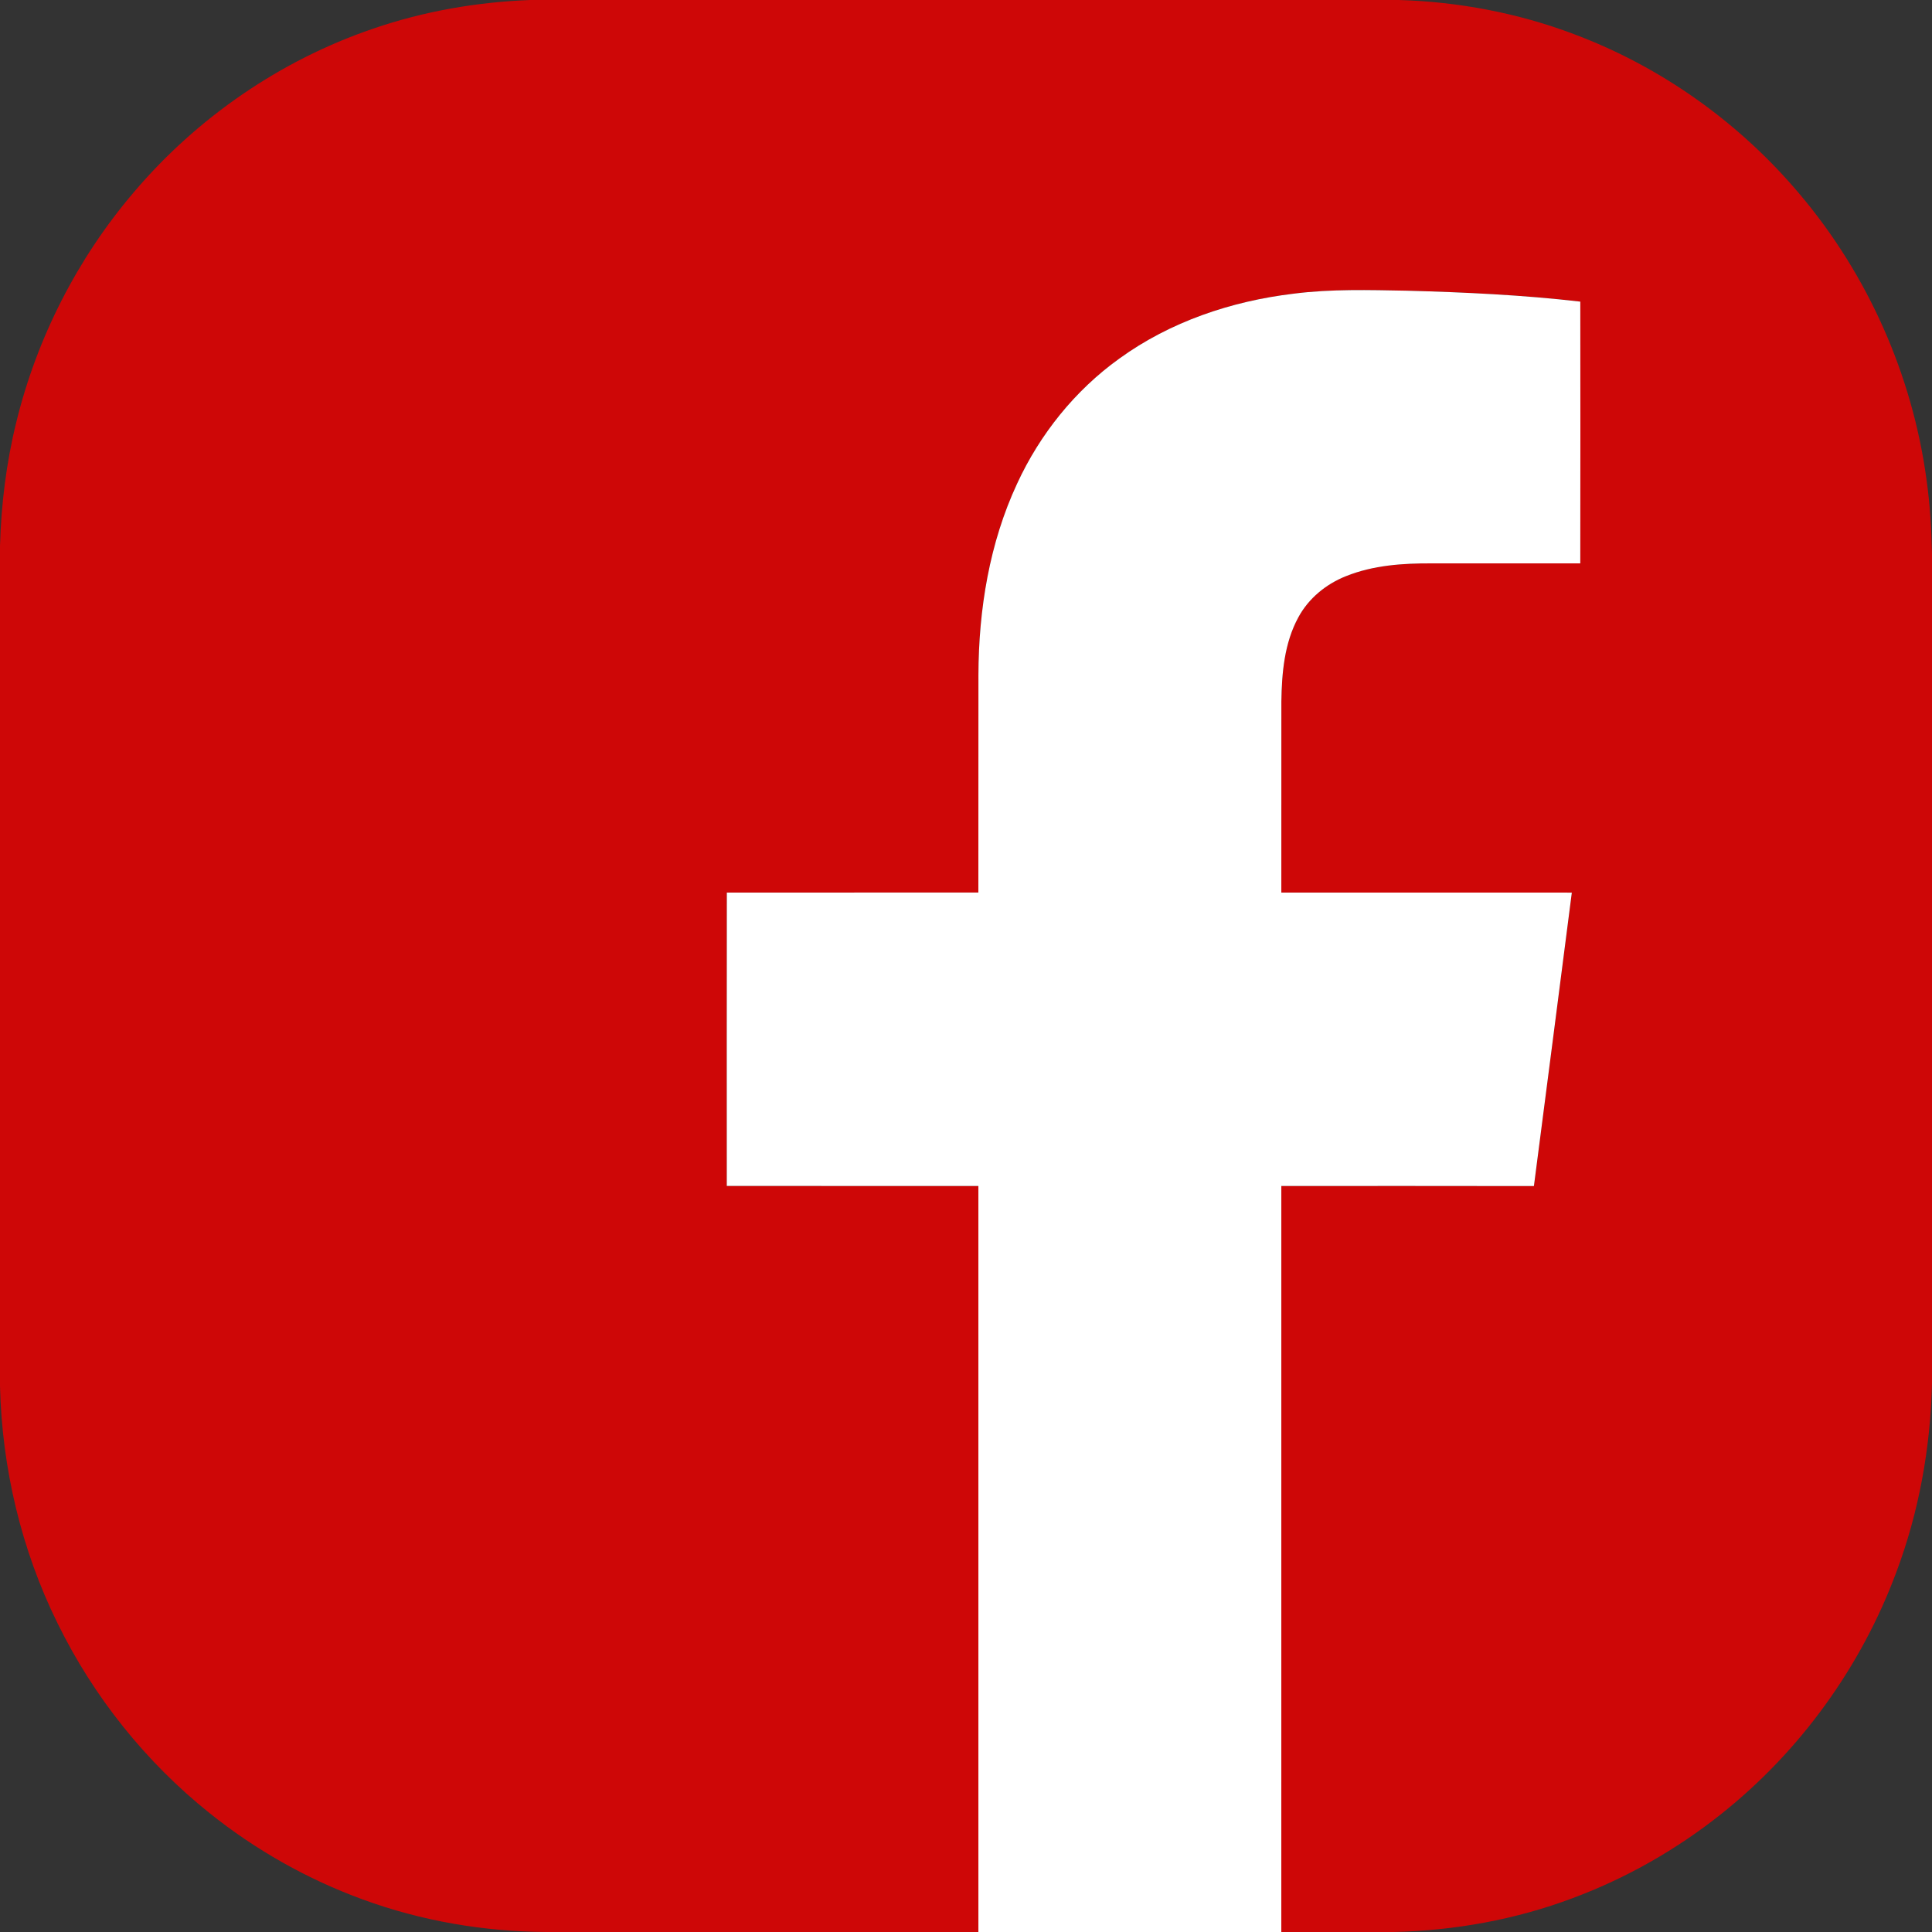 <svg height="1217pt" viewBox="0 0 1217 1217" width="1217pt" xmlns="http://www.w3.org/2000/svg">
    <rect x="0" y="0" width="1217" height="1217" fill="#333333" stroke="none"/>
    <path
        d="m334.14 0h546.92c37.63 1.09 75.12 8.18 110.36 21.49 55.08 20.61 104.47 55.89 142.29 100.88 42.87 50.69 70.85 113.75 79.81 179.53 2.18 15.52 3.16 31.18 3.48 46.84v522.76c-.96 40.5-8.22 80.93-22.49 118.89-22.07 59.4-60.49 112.64-110.08 152.11-28.22 22.52-59.99 40.6-93.84 53.2-35.98 13.52-74.3 20.41-112.69 21.3h-70.78c.01-156.64 0-313.29.01-469.93 53.03.02 106.07-.08 159.11.05 8.04-61.6 15.93-123.23 23.88-184.85-61-.07-121.99.01-182.99-.03 0-40.1-.03-80.19.02-120.28.27-18.05 1.88-36.88 10.67-53.03 6.42-11.97 17.5-21.03 30.05-26 17.12-6.89 35.85-8.16 54.12-8.05h93.46c.09-54.96.07-109.92.01-164.88-36.32-4.2-72.89-5.91-109.43-6.88-23.7-.43-47.52-1.14-71.09 1.87-39.17 4.66-77.87 17.66-109.96 40.96-27.85 20.01-49.96 47.61-64.29 78.7-17.46 37.5-24.21 79.21-24.36 120.35-.06 45.74.02 91.49-.04 137.23-52.81.04-105.62.01-158.44.01-.09 61.6-.03 123.21-.03 184.81 52.83.04 105.66-.01 158.48.02.02 156.64.01 313.29.01 469.93h-272.25c-39.29-.23-78.59-6.94-115.51-20.48-34.86-12.7-67.57-31.2-96.52-54.39-40.18-32.13-73.07-73.27-95.71-119.46-22.9-46.37-35.07-97.82-36.32-149.48v-529.27c.74-26.22 3.96-52.41 10.25-77.9 12.96-53.14 38.47-103.19 73.96-144.82 39.85-47.01 92.41-83.25 150.79-103.12 31.89-10.99 65.46-16.8 99.14-18.08z"
        fill="#ce0707"/>
    <path
        d="m814.94 184.99c23.57-3.01 47.39-2.3 71.09-1.87 36.54.97 73.11 2.68 109.43 6.88.06 54.96.08 109.92-.01 164.88-31.16 0-62.31 0-93.46 0-18.27-.11-37 1.16-54.12 8.05-12.55 4.97-23.63 14.03-30.05 26-8.79 16.15-10.4 34.98-10.67 53.03-.05 40.09-.02 80.18-.02 120.28 61 .04 121.99-.04 182.99.03-7.95 61.62-15.84 123.25-23.88 184.85-53.04-.13-106.08-.03-159.11-.05-.01 156.64 0 313.29-.01 469.93h-190.81c0-156.64.01-313.29-.01-469.93-52.82-.03-105.65.02-158.48-.02 0-61.6-.06-123.21.03-184.81 52.82 0 105.63.03 158.44-.01.06-45.74-.02-91.49.04-137.23.15-41.14 6.9-82.85 24.36-120.35 14.33-31.09 36.44-58.69 64.29-78.7 32.09-23.3 70.79-36.3 109.96-40.96z"
        fill="#fff"/>
</svg>
